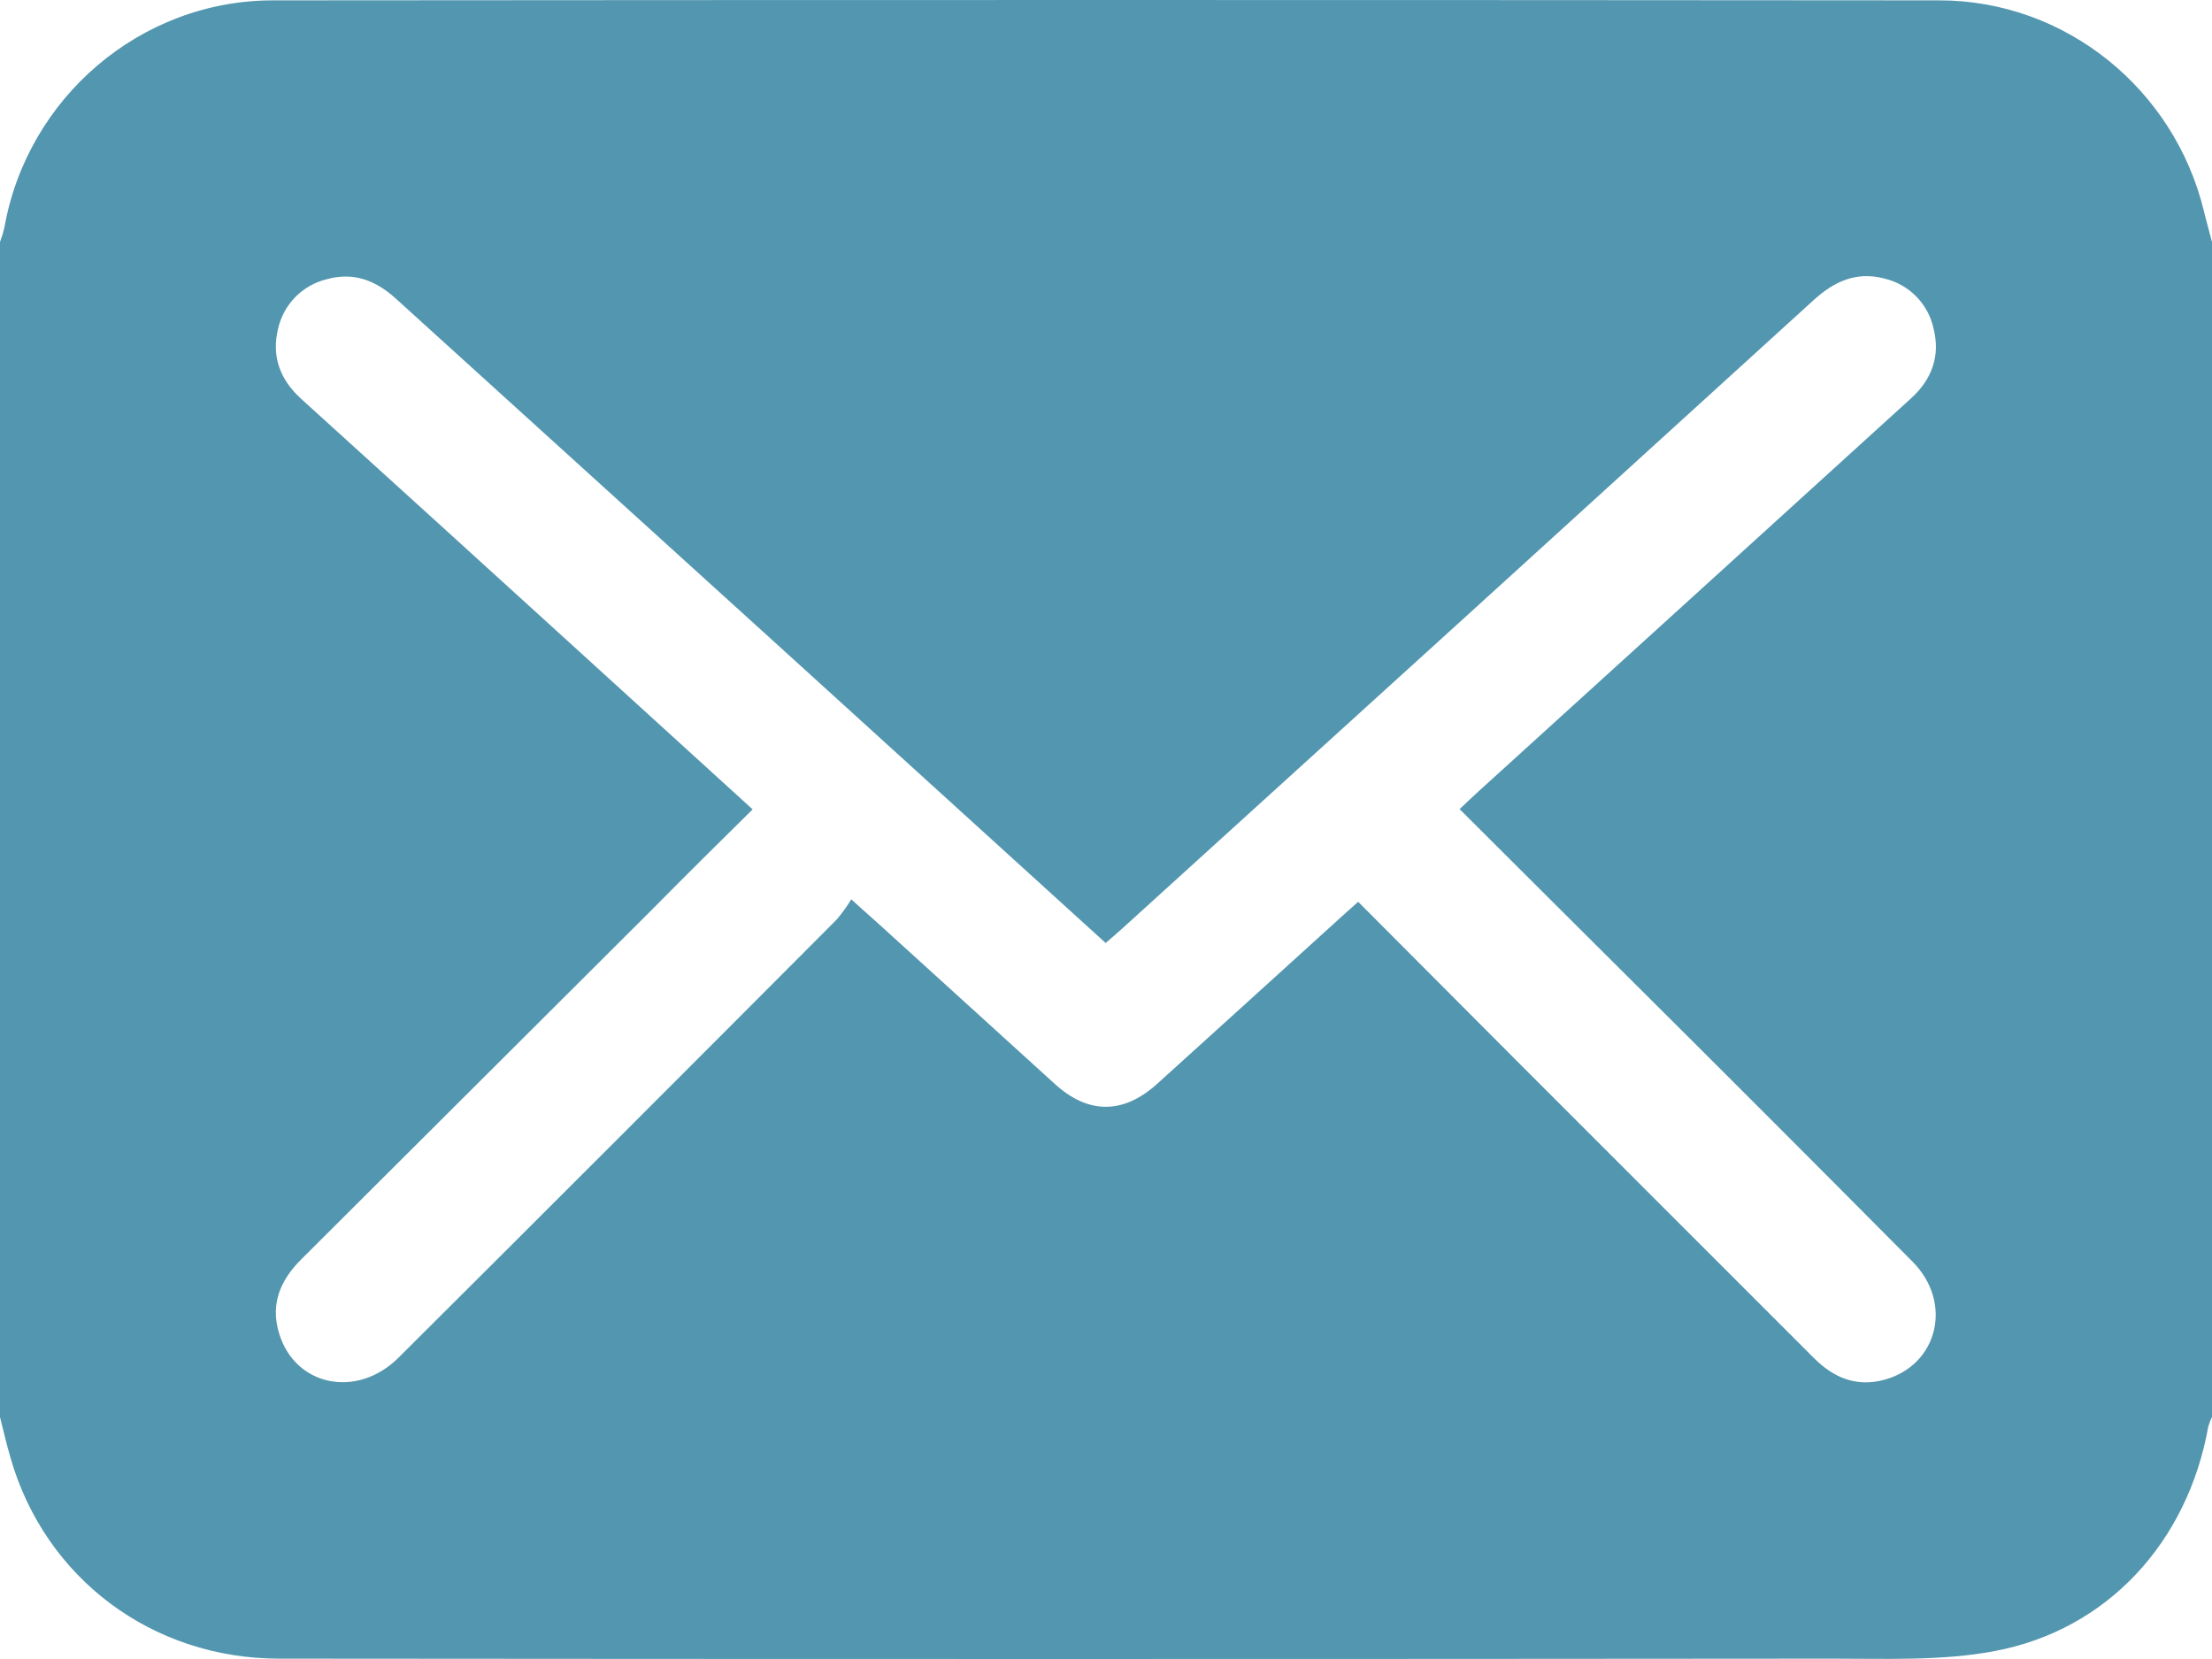 <svg width="80" height="60" viewBox="0 0 80 60" fill="none" xmlns="http://www.w3.org/2000/svg">
<g clip-path="url(#clip0_20859_68018)">
<path d="M0 51.25V8.753C0.062 8.587 0.115 8.417 0.156 8.244C0.981 3.538 5.078 0.018 9.863 0.013C29.954 -0.004 50.045 -0.004 70.136 0.013C74.691 0.013 78.636 3.213 79.708 7.639C79.798 8.013 79.908 8.383 80 8.755V51.25C79.943 51.362 79.898 51.48 79.864 51.601C79.122 55.751 76.236 58.945 72.138 59.713C70.219 60.076 68.203 59.985 66.233 59.987C47.522 60.004 28.811 60.004 10.098 59.987C5.498 59.987 1.634 57.078 0.384 52.736C0.242 52.255 0.128 51.751 0 51.25ZM27.22 29.272C25.97 30.506 24.789 31.672 23.627 32.851L10.895 45.546C10.127 46.31 9.772 47.175 10.095 48.227C10.673 50.136 12.908 50.595 14.409 49.106C19.699 43.837 24.982 38.554 30.259 33.258C30.454 33.028 30.631 32.783 30.788 32.526C31.225 32.926 31.514 33.176 31.8 33.434L38.163 39.215C39.372 40.309 40.634 40.296 41.85 39.199C44.051 37.208 46.251 35.213 48.45 33.215C48.65 33.028 48.872 32.843 49.12 32.615C51.109 34.609 53.055 36.563 55 38.513L65.6 49.113C66.319 49.833 67.142 50.172 68.145 49.903C70.088 49.377 70.645 47.116 69.173 45.633C65.632 42.067 62.079 38.512 58.516 34.97C56.622 33.078 54.716 31.191 52.789 29.263C53.041 29.025 53.245 28.828 53.455 28.638L61.195 21.607L69.114 14.408C69.877 13.715 70.18 12.864 69.928 11.873C69.731 10.98 69.038 10.279 68.147 10.073C67.147 9.808 66.338 10.173 65.591 10.855C57.28 18.424 48.958 25.988 40.625 33.547C40.425 33.733 40.209 33.911 39.987 34.104L28.078 23.283C23.495 19.13 18.909 14.969 14.32 10.803C13.597 10.144 12.789 9.827 11.82 10.098C10.936 10.311 10.251 11.01 10.055 11.898C9.814 12.898 10.133 13.739 10.895 14.428C14.175 17.401 17.451 20.377 20.723 23.357L27.22 29.272Z" fill="#5296AF"/>
</g>
<defs>
<clipPath id="clip0_20859_68018">
<rect width="80" height="60" fill="white"/>
</clipPath>
</defs>
</svg>
